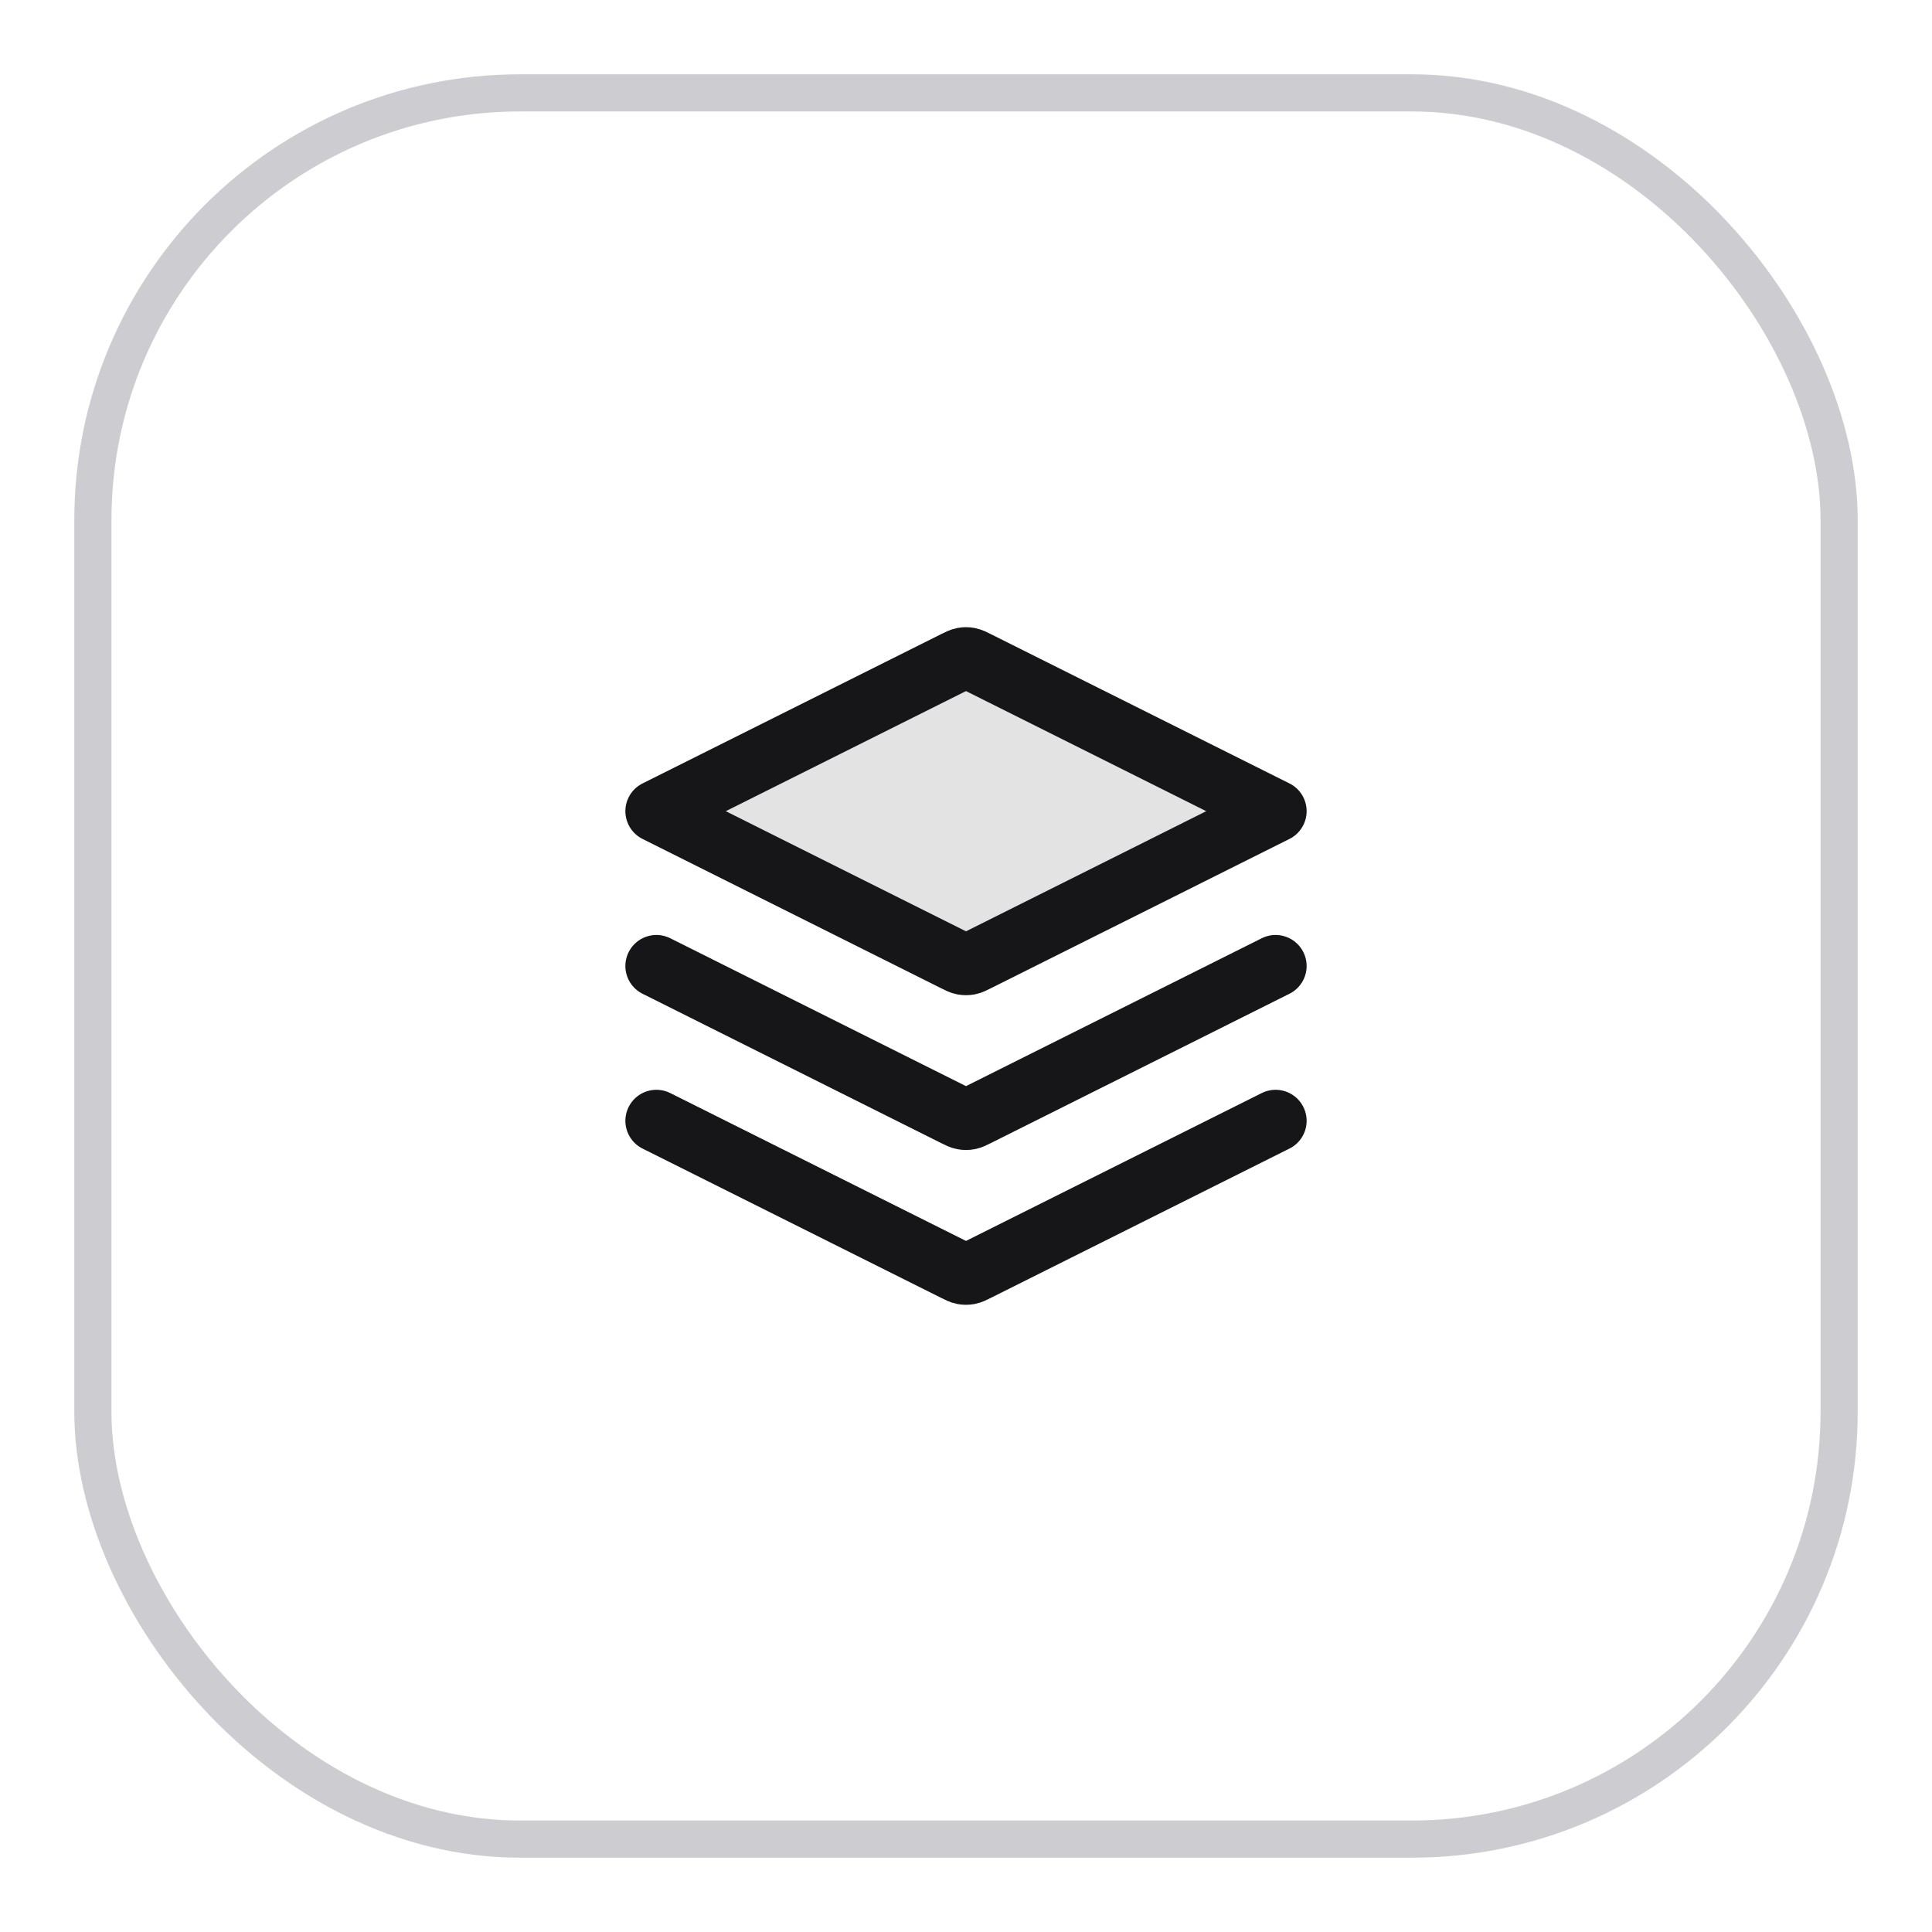 <svg width="52" height="52" viewBox="0 0 52 52" fill="none" xmlns="http://www.w3.org/2000/svg">
<g filter="url(#filter0_d_1_69)">
<rect x="2" y="1" width="48" height="48" rx="12" fill="white"/>
<g clip-path="url(#clip0_1_69)">
<path opacity="0.12" d="M26.298 16.816C26.189 16.761 26.134 16.734 26.077 16.723C26.026 16.713 25.974 16.713 25.923 16.723C25.866 16.734 25.811 16.761 25.702 16.816L17.667 20.833L25.702 24.851C25.811 24.906 25.866 24.933 25.923 24.944C25.974 24.953 26.026 24.953 26.077 24.944C26.134 24.933 26.189 24.906 26.298 24.851L34.333 20.833L26.298 16.816Z" fill="#161618"/>
<path d="M17.667 25L25.702 29.018C25.811 29.072 25.866 29.1 25.923 29.11C25.974 29.12 26.026 29.12 26.077 29.11C26.134 29.1 26.189 29.072 26.298 29.018L34.333 25M17.667 29.167L25.702 33.184C25.811 33.239 25.866 33.266 25.923 33.277C25.974 33.286 26.026 33.286 26.077 33.277C26.134 33.266 26.189 33.239 26.298 33.184L34.333 29.167M17.667 20.833L25.702 16.816C25.811 16.761 25.866 16.734 25.923 16.723C25.974 16.713 26.026 16.713 26.077 16.723C26.134 16.734 26.189 16.761 26.298 16.816L34.333 20.833L26.298 24.851C26.189 24.906 26.134 24.933 26.077 24.944C26.026 24.953 25.974 24.953 25.923 24.944C25.866 24.933 25.811 24.906 25.702 24.851L17.667 20.833Z" stroke="#161618" stroke-width="1.67" stroke-linecap="round" stroke-linejoin="round"/>
</g>
<rect x="2.5" y="1.5" width="47" height="47" rx="11.5" stroke="#CDCCD1"/>
</g>
<defs>
<filter id="filter0_d_1_69" x="0" y="0" width="52" height="52" filterUnits="userSpaceOnUse" color-interpolation-filters="sRGB">
<feFlood flood-opacity="0" result="BackgroundImageFix"/>
<feColorMatrix in="SourceAlpha" type="matrix" values="0 0 0 0 0 0 0 0 0 0 0 0 0 0 0 0 0 0 127 0" result="hardAlpha"/>
<feOffset dy="1"/>
<feGaussianBlur stdDeviation="1"/>
<feColorMatrix type="matrix" values="0 0 0 0 0.063 0 0 0 0 0.094 0 0 0 0 0.157 0 0 0 0.05 0"/>
<feBlend mode="normal" in2="BackgroundImageFix" result="effect1_dropShadow_1_69"/>
<feBlend mode="normal" in="SourceGraphic" in2="effect1_dropShadow_1_69" result="shape"/>
</filter>
<clipPath id="clip0_1_69">
<rect width="20" height="20" fill="white" transform="translate(16 15)"/>
</clipPath>
</defs>
</svg>
